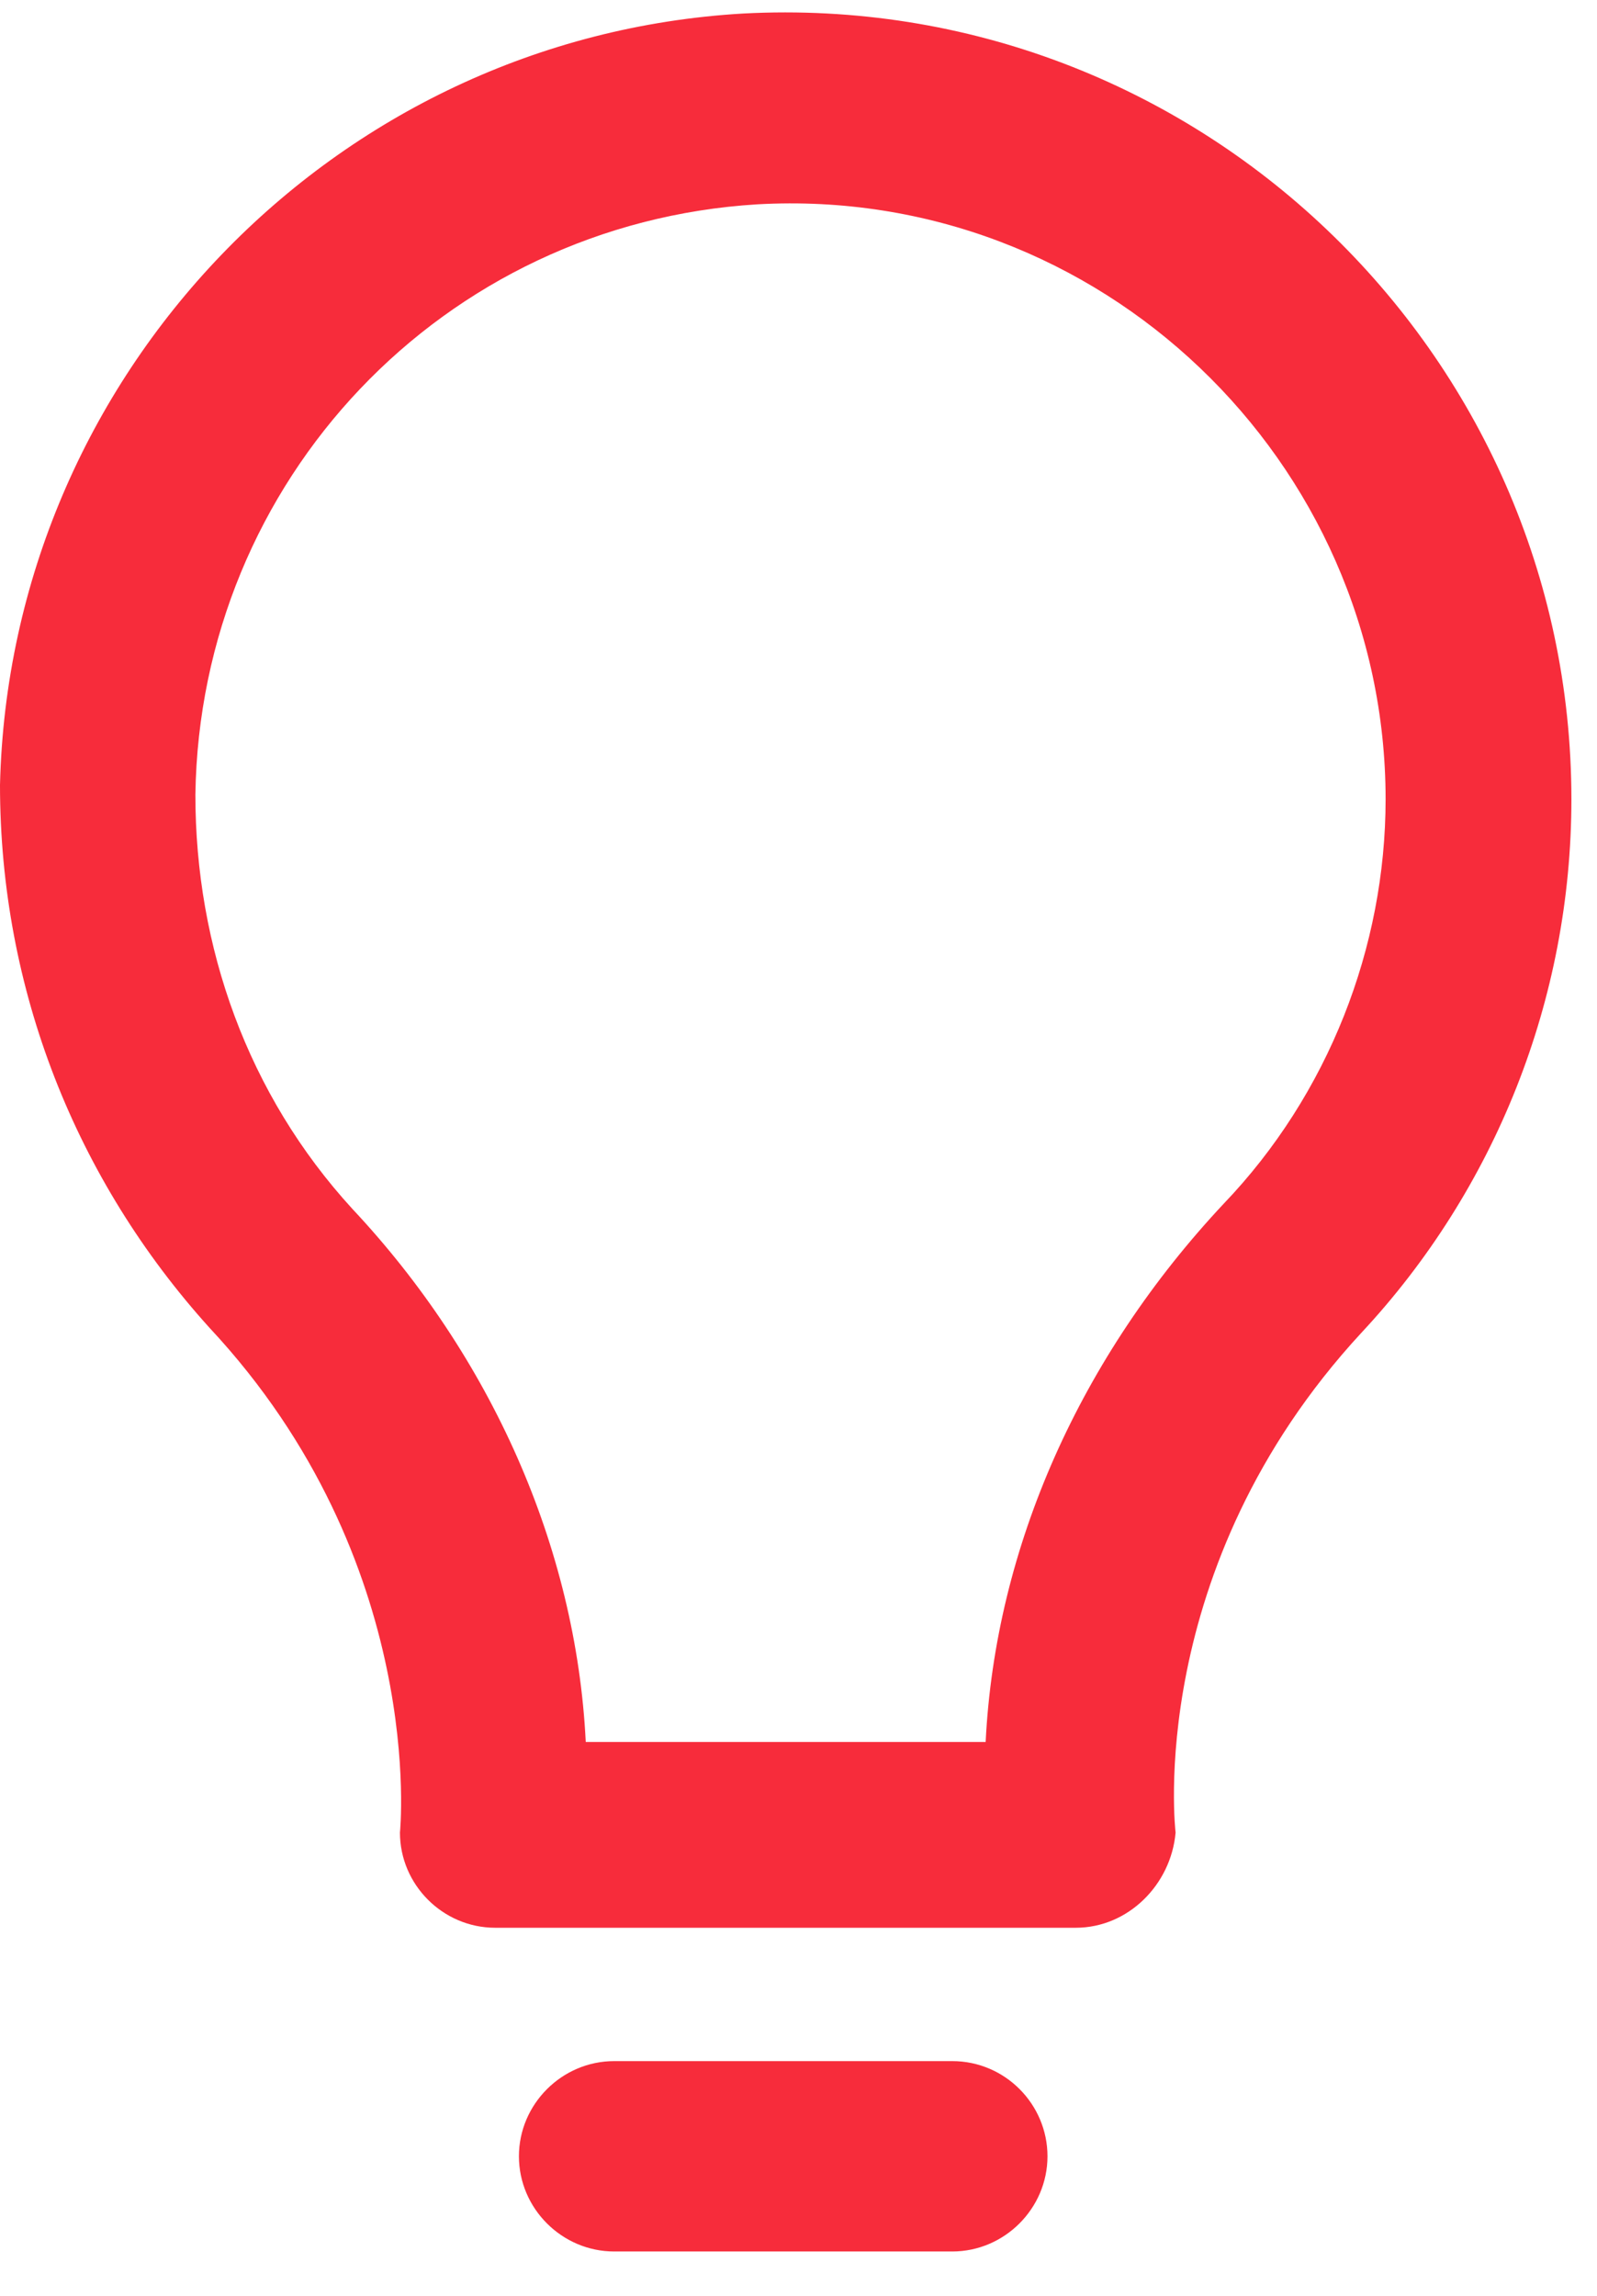 <svg width="32" height="46" viewBox="0 0 32 46" fill="none" xmlns="http://www.w3.org/2000/svg">
<path d="M31.487 16.014C31.487 7.047 23.95 -0.206 14.891 0.271C6.684 0.747 0.193 7.523 0 15.73C0 19.828 1.522 23.643 4.199 26.605C8.573 31.29 8.014 36.718 8.014 36.718C8.014 37.764 8.876 38.625 9.921 38.625H21.557C22.602 38.625 23.464 37.764 23.556 36.718C23.556 36.718 22.914 31.427 27.278 26.705C29.956 23.835 31.487 20.021 31.487 16.014ZM19.75 34.903H11.737C11.544 30.987 9.829 27.173 7.06 24.221C4.961 21.928 3.915 18.976 3.915 15.922C4.007 9.623 8.876 4.479 15.175 4.094C22.043 3.709 27.764 9.247 27.764 16.014C27.764 18.976 26.618 21.928 24.518 24.12C21.658 27.173 19.943 30.987 19.75 34.903Z" fill="#F72C3B"/>
<path d="M19.082 41.297H12.306C11.26 41.297 10.398 42.159 10.398 43.204C10.398 44.249 11.26 45.111 12.306 45.111H19.082C20.127 45.111 20.989 44.249 20.989 43.204C20.989 42.159 20.136 41.297 19.082 41.297Z" fill="#F72C3B"/>
</svg>
